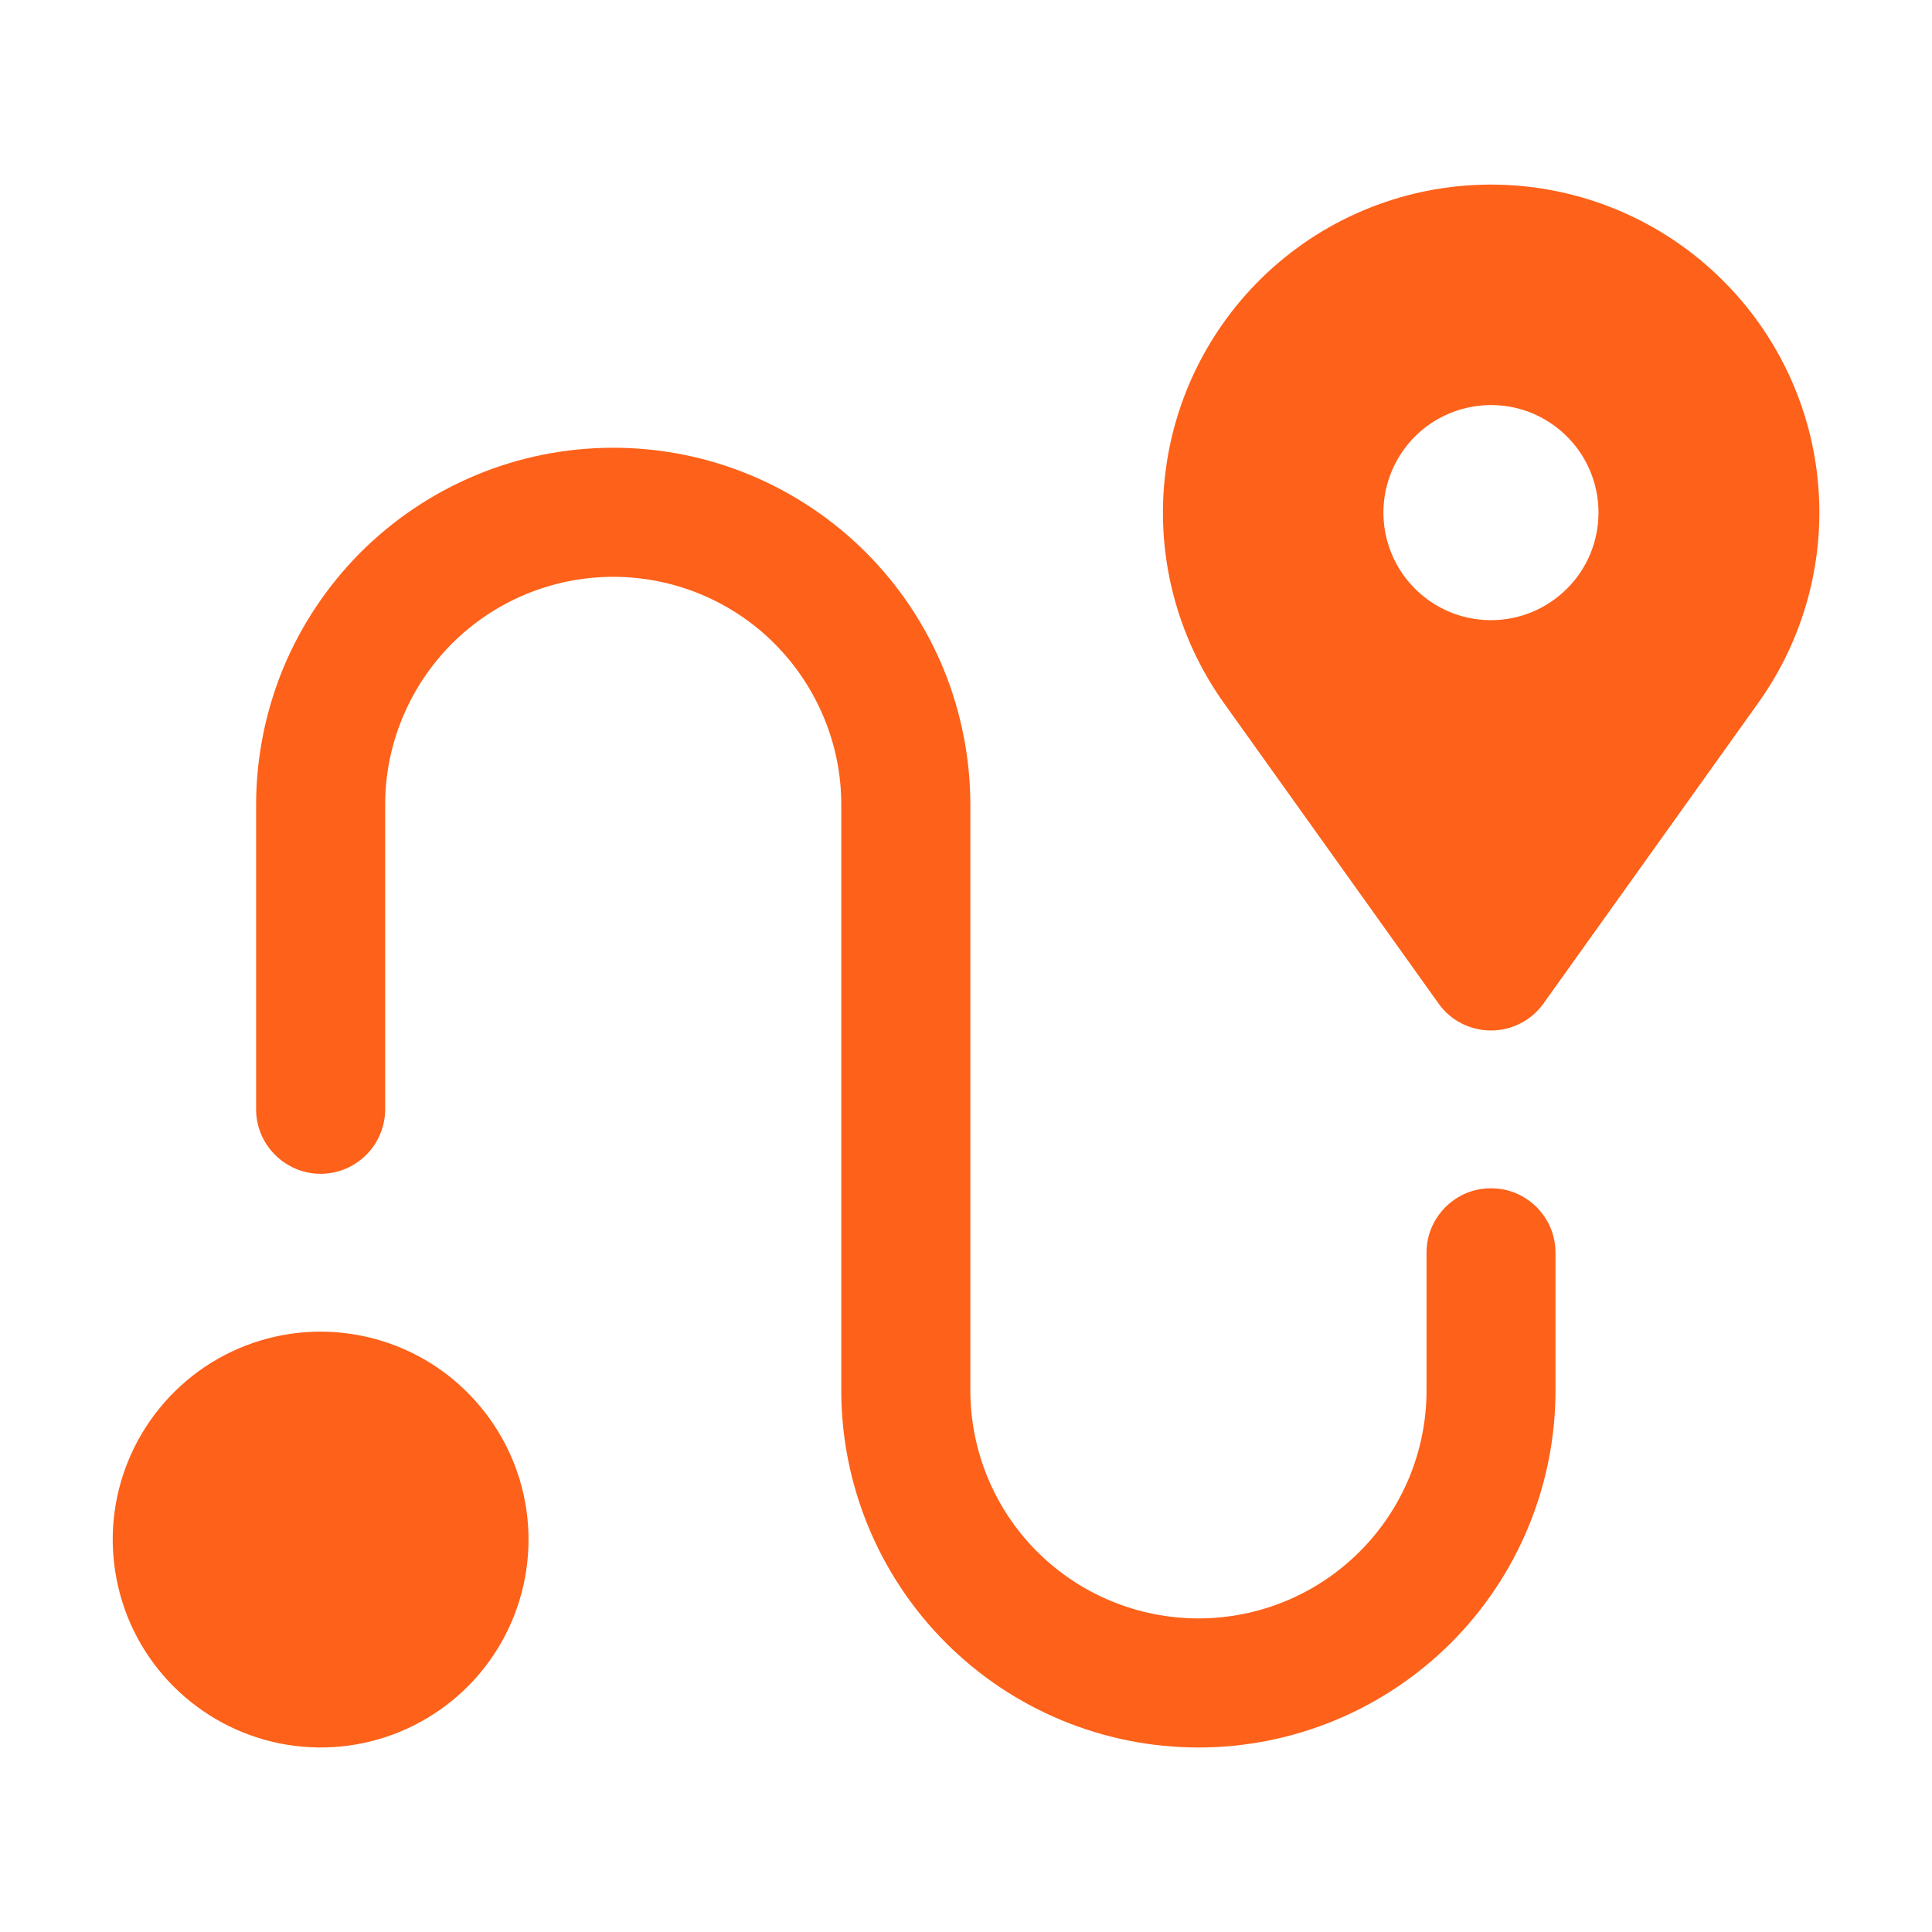 <?xml version="1.0" encoding="UTF-8"?> <svg xmlns="http://www.w3.org/2000/svg" width="16" height="16" viewBox="0 0 16 16" fill="none"><path d="M14.269 2.324C13.787 1.842 13.141 1.559 12.46 1.531C11.779 1.503 11.112 1.731 10.592 2.172C10.072 2.613 9.736 3.233 9.652 3.909C9.567 4.586 9.741 5.269 10.137 5.824L11.913 8.31C11.962 8.38 12.027 8.436 12.103 8.475C12.179 8.514 12.263 8.534 12.348 8.534C12.433 8.534 12.517 8.514 12.592 8.475C12.668 8.436 12.733 8.38 12.783 8.31L14.559 5.824C14.934 5.301 15.111 4.662 15.058 4.021C15.005 3.379 14.725 2.778 14.269 2.324ZM12.348 5.136C12.172 5.136 11.999 5.084 11.853 4.986C11.707 4.888 11.592 4.749 11.525 4.586C11.457 4.423 11.44 4.244 11.474 4.071C11.509 3.899 11.593 3.74 11.718 3.615C11.842 3.491 12.001 3.406 12.174 3.372C12.347 3.337 12.526 3.355 12.689 3.422C12.851 3.49 12.99 3.604 13.088 3.75C13.186 3.897 13.238 4.069 13.238 4.245C13.238 4.481 13.145 4.708 12.977 4.875C12.81 5.042 12.584 5.136 12.348 5.136Z" fill="#FE6119"></path><path d="M12.348 9.841C12.278 9.841 12.208 9.854 12.143 9.881C12.079 9.908 12.02 9.948 11.97 9.997C11.921 10.047 11.881 10.106 11.854 10.171C11.827 10.235 11.814 10.305 11.814 10.375V11.514C11.814 12.015 11.615 12.496 11.26 12.85C10.906 13.204 10.426 13.403 9.925 13.403C9.424 13.403 8.943 13.204 8.589 12.85C8.235 12.496 8.036 12.015 8.036 11.514V6.668C8.036 6.279 7.96 5.895 7.812 5.535C7.663 5.176 7.446 4.85 7.171 4.575C6.896 4.3 6.57 4.082 6.211 3.933C5.852 3.784 5.467 3.708 5.079 3.708C4.69 3.708 4.305 3.784 3.946 3.933C3.587 4.082 3.261 4.3 2.986 4.575C2.712 4.85 2.494 5.176 2.345 5.535C2.197 5.895 2.121 6.279 2.121 6.668V9.188C2.121 9.329 2.178 9.465 2.278 9.564C2.378 9.664 2.514 9.721 2.655 9.721C2.797 9.721 2.933 9.664 3.033 9.564C3.133 9.465 3.189 9.329 3.19 9.188V6.668C3.189 6.42 3.238 6.174 3.333 5.945C3.428 5.715 3.567 5.507 3.742 5.331C3.918 5.155 4.126 5.016 4.355 4.921C4.584 4.826 4.83 4.777 5.079 4.777C5.327 4.777 5.573 4.826 5.802 4.921C6.031 5.016 6.24 5.155 6.415 5.331C6.59 5.507 6.729 5.715 6.824 5.945C6.919 6.174 6.968 6.42 6.967 6.668V11.514C6.967 12.299 7.279 13.051 7.834 13.606C8.388 14.16 9.14 14.472 9.925 14.472C10.709 14.472 11.461 14.16 12.016 13.606C12.571 13.051 12.882 12.299 12.882 11.514V10.375C12.882 10.305 12.868 10.235 12.842 10.171C12.815 10.106 12.775 10.047 12.726 9.997C12.676 9.948 12.617 9.908 12.552 9.881C12.488 9.854 12.418 9.841 12.348 9.841Z" fill="#FE6119"></path><path d="M2.655 11.028C2.315 11.028 1.982 11.129 1.699 11.318C1.416 11.508 1.195 11.777 1.065 12.091C0.934 12.406 0.9 12.752 0.967 13.086C1.033 13.42 1.197 13.727 1.438 13.967C1.679 14.208 1.986 14.372 2.32 14.439C2.654 14.505 3 14.471 3.314 14.341C3.629 14.21 3.898 13.99 4.087 13.707C4.276 13.424 4.377 13.091 4.377 12.75C4.377 12.293 4.195 11.856 3.872 11.533C3.55 11.21 3.112 11.029 2.655 11.028Z" fill="#FE6119"></path></svg> 